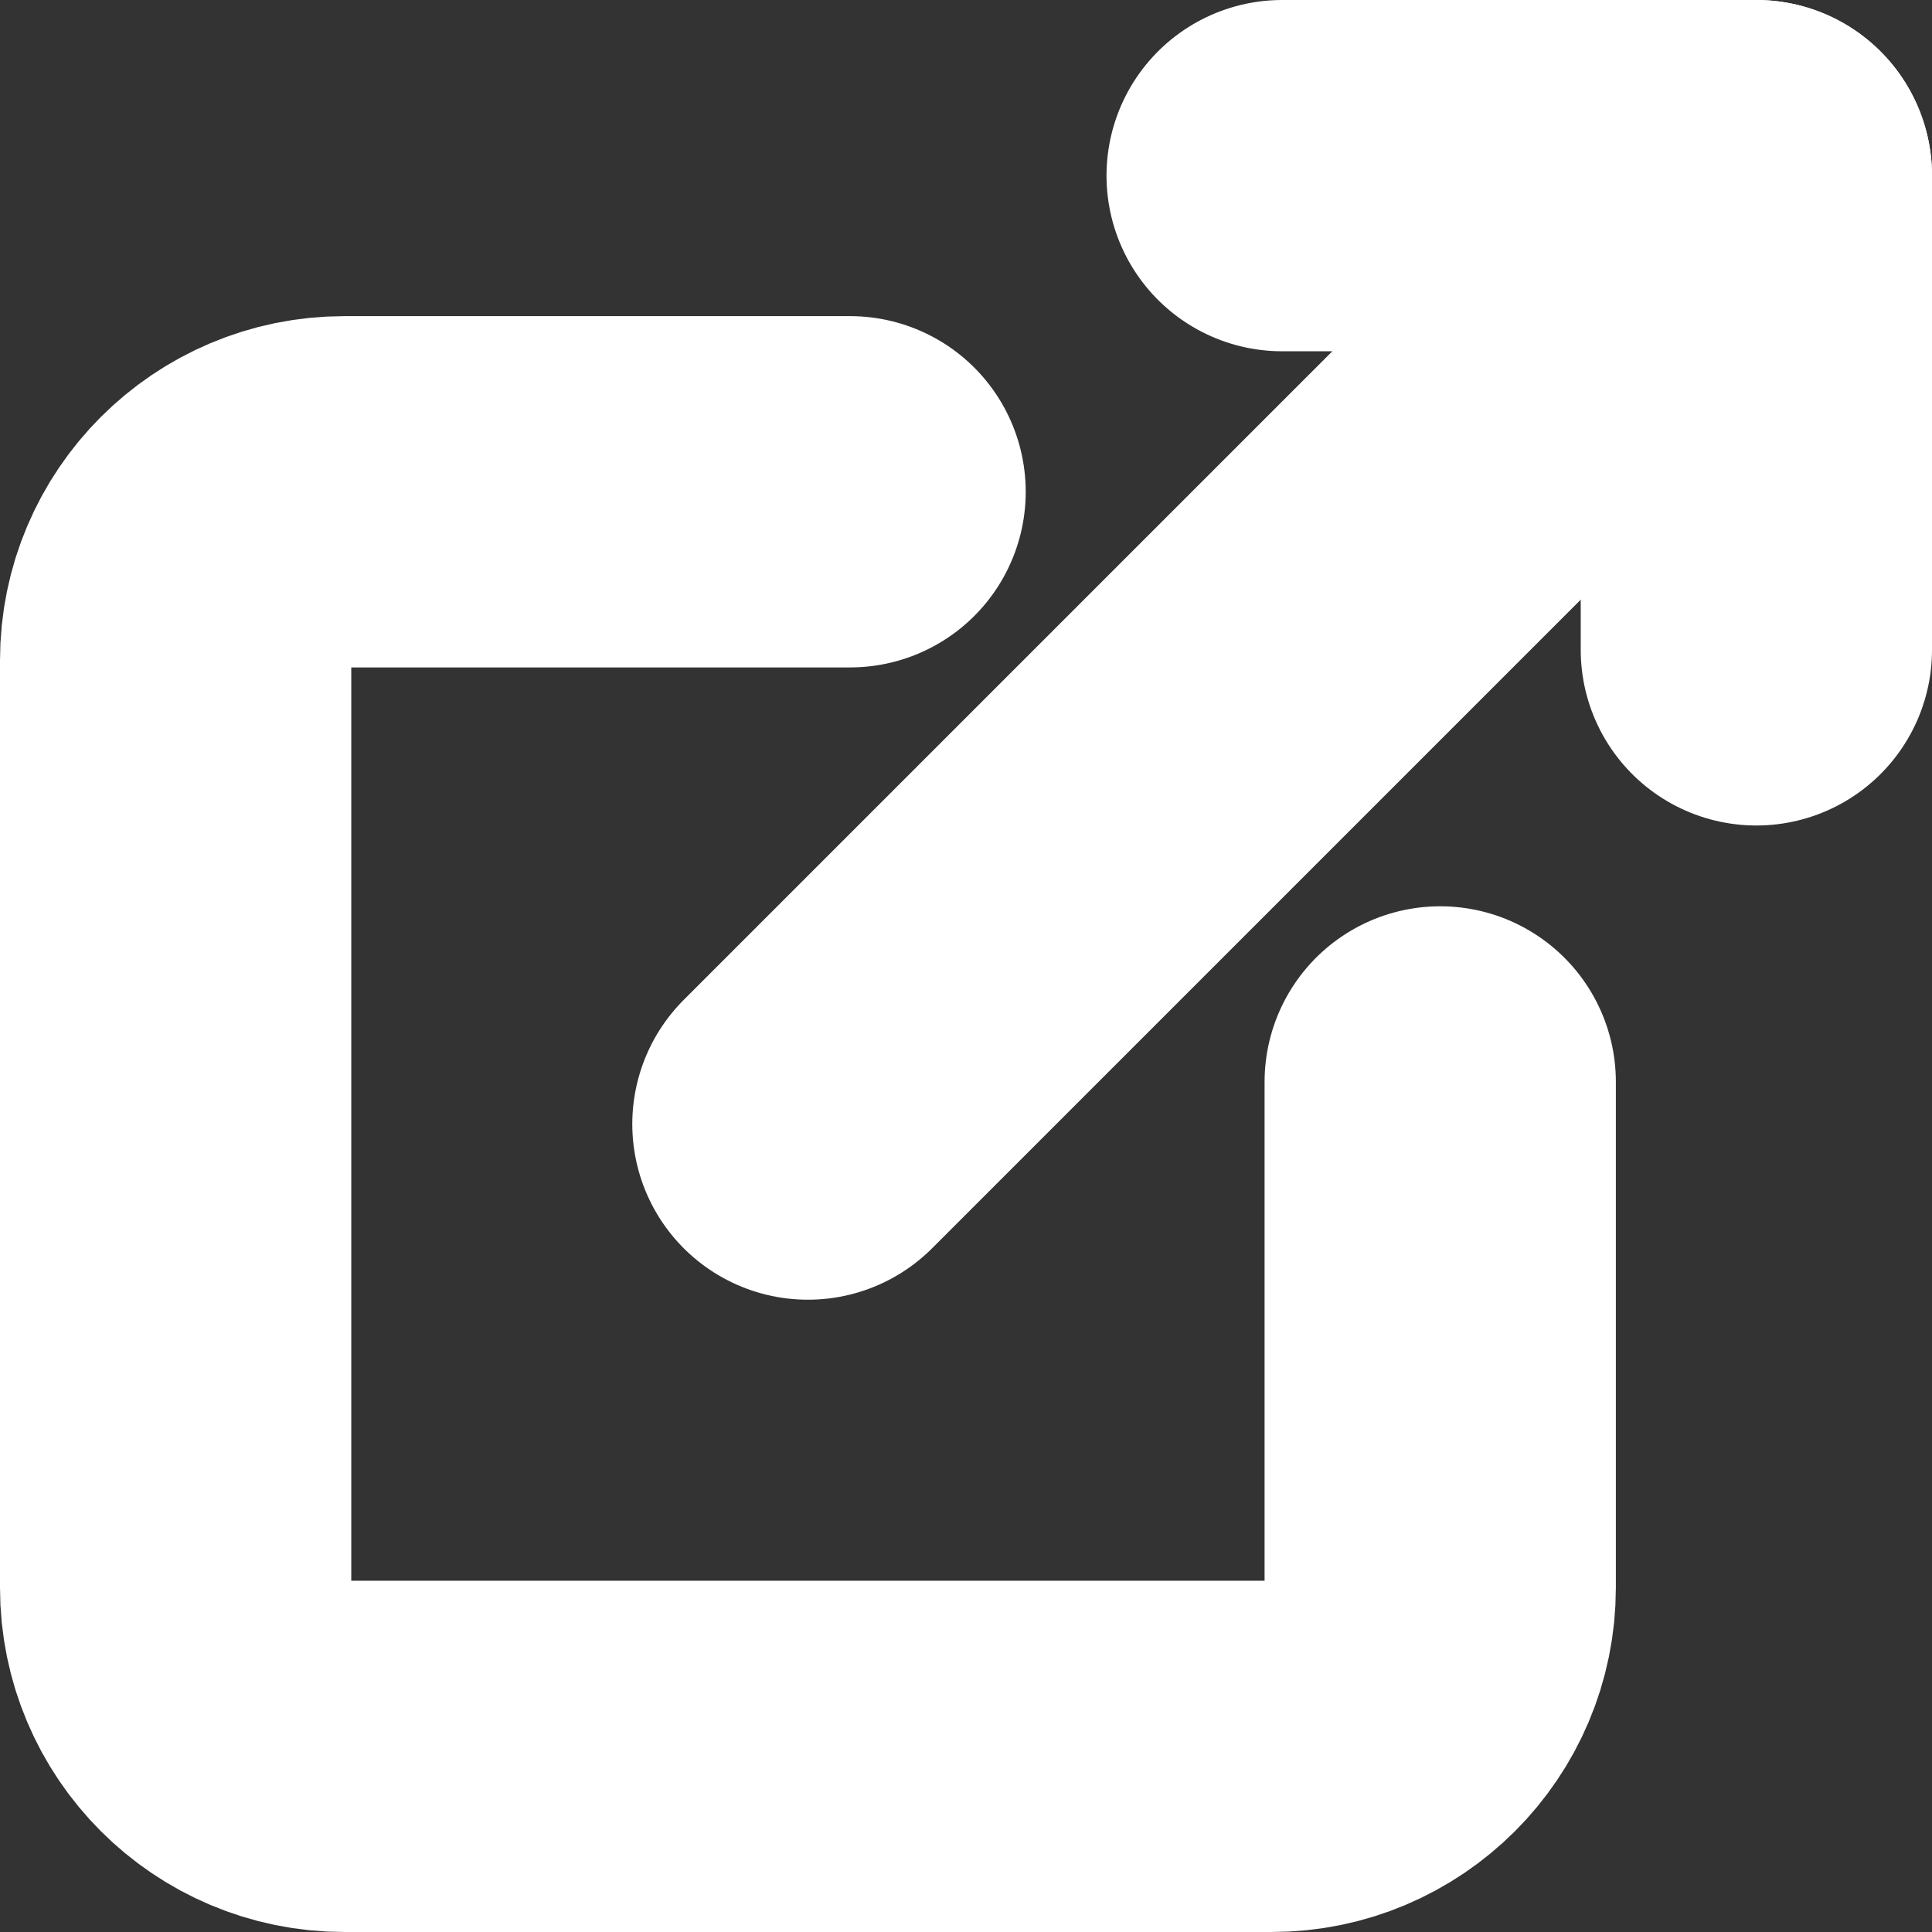 <svg width="11px" height="11px" viewBox="0 0 11 11" version="1.1" xmlns="http://www.w3.org/2000/svg" xmlns:xlink="http://www.w3.org/1999/xlink">
    <rect x="0" y="0" width="11" height="11" fill="#333333" stroke="none"/>
    <!-- Generator: Sketch 48.2 (47327) - http://www.bohemiancoding.com/sketch -->
    <defs></defs>
    <g id="Symbols" stroke="none" stroke-width="1" fill="none" fill-rule="evenodd" stroke-linecap="round" stroke-linejoin="round">
        <g class="stroke" id="Desktop---Things-to-do-in-Thanet-v2" transform="translate(-296, -226)" stroke="#FFFFFF" stroke-width="2">
            <g id="Things-to-do-in-Thanet" transform="translate(-3, 1)">
                <g id="find-now-button-copy-6" transform="translate(150, 214)">
                    <g id="Group-16" transform="translate(24, 8)">
                        <g id="Group">
                            <g id="noun_1383916" transform="translate(126, 4)">
                                <path d="M7.2,5.16 L7.2,8.04 C7.2,8.57 6.77,9 6.24,9 L0.96,9 C0.43,9 0,8.57 0,8.04 L0,2.76 C0,2.23 0.43,1.8 0.96,1.8 L3.84,1.8" id="Shape"></path>
                                <polyline id="Shape" points="6.3 0 9 0 9 2.7"></polyline>
                                <path d="M3.6,5.4 L9,0" id="Shape"></path>
                            </g>
                        </g>
                    </g>
                </g>
            </g>
        </g>
    </g>
</svg>